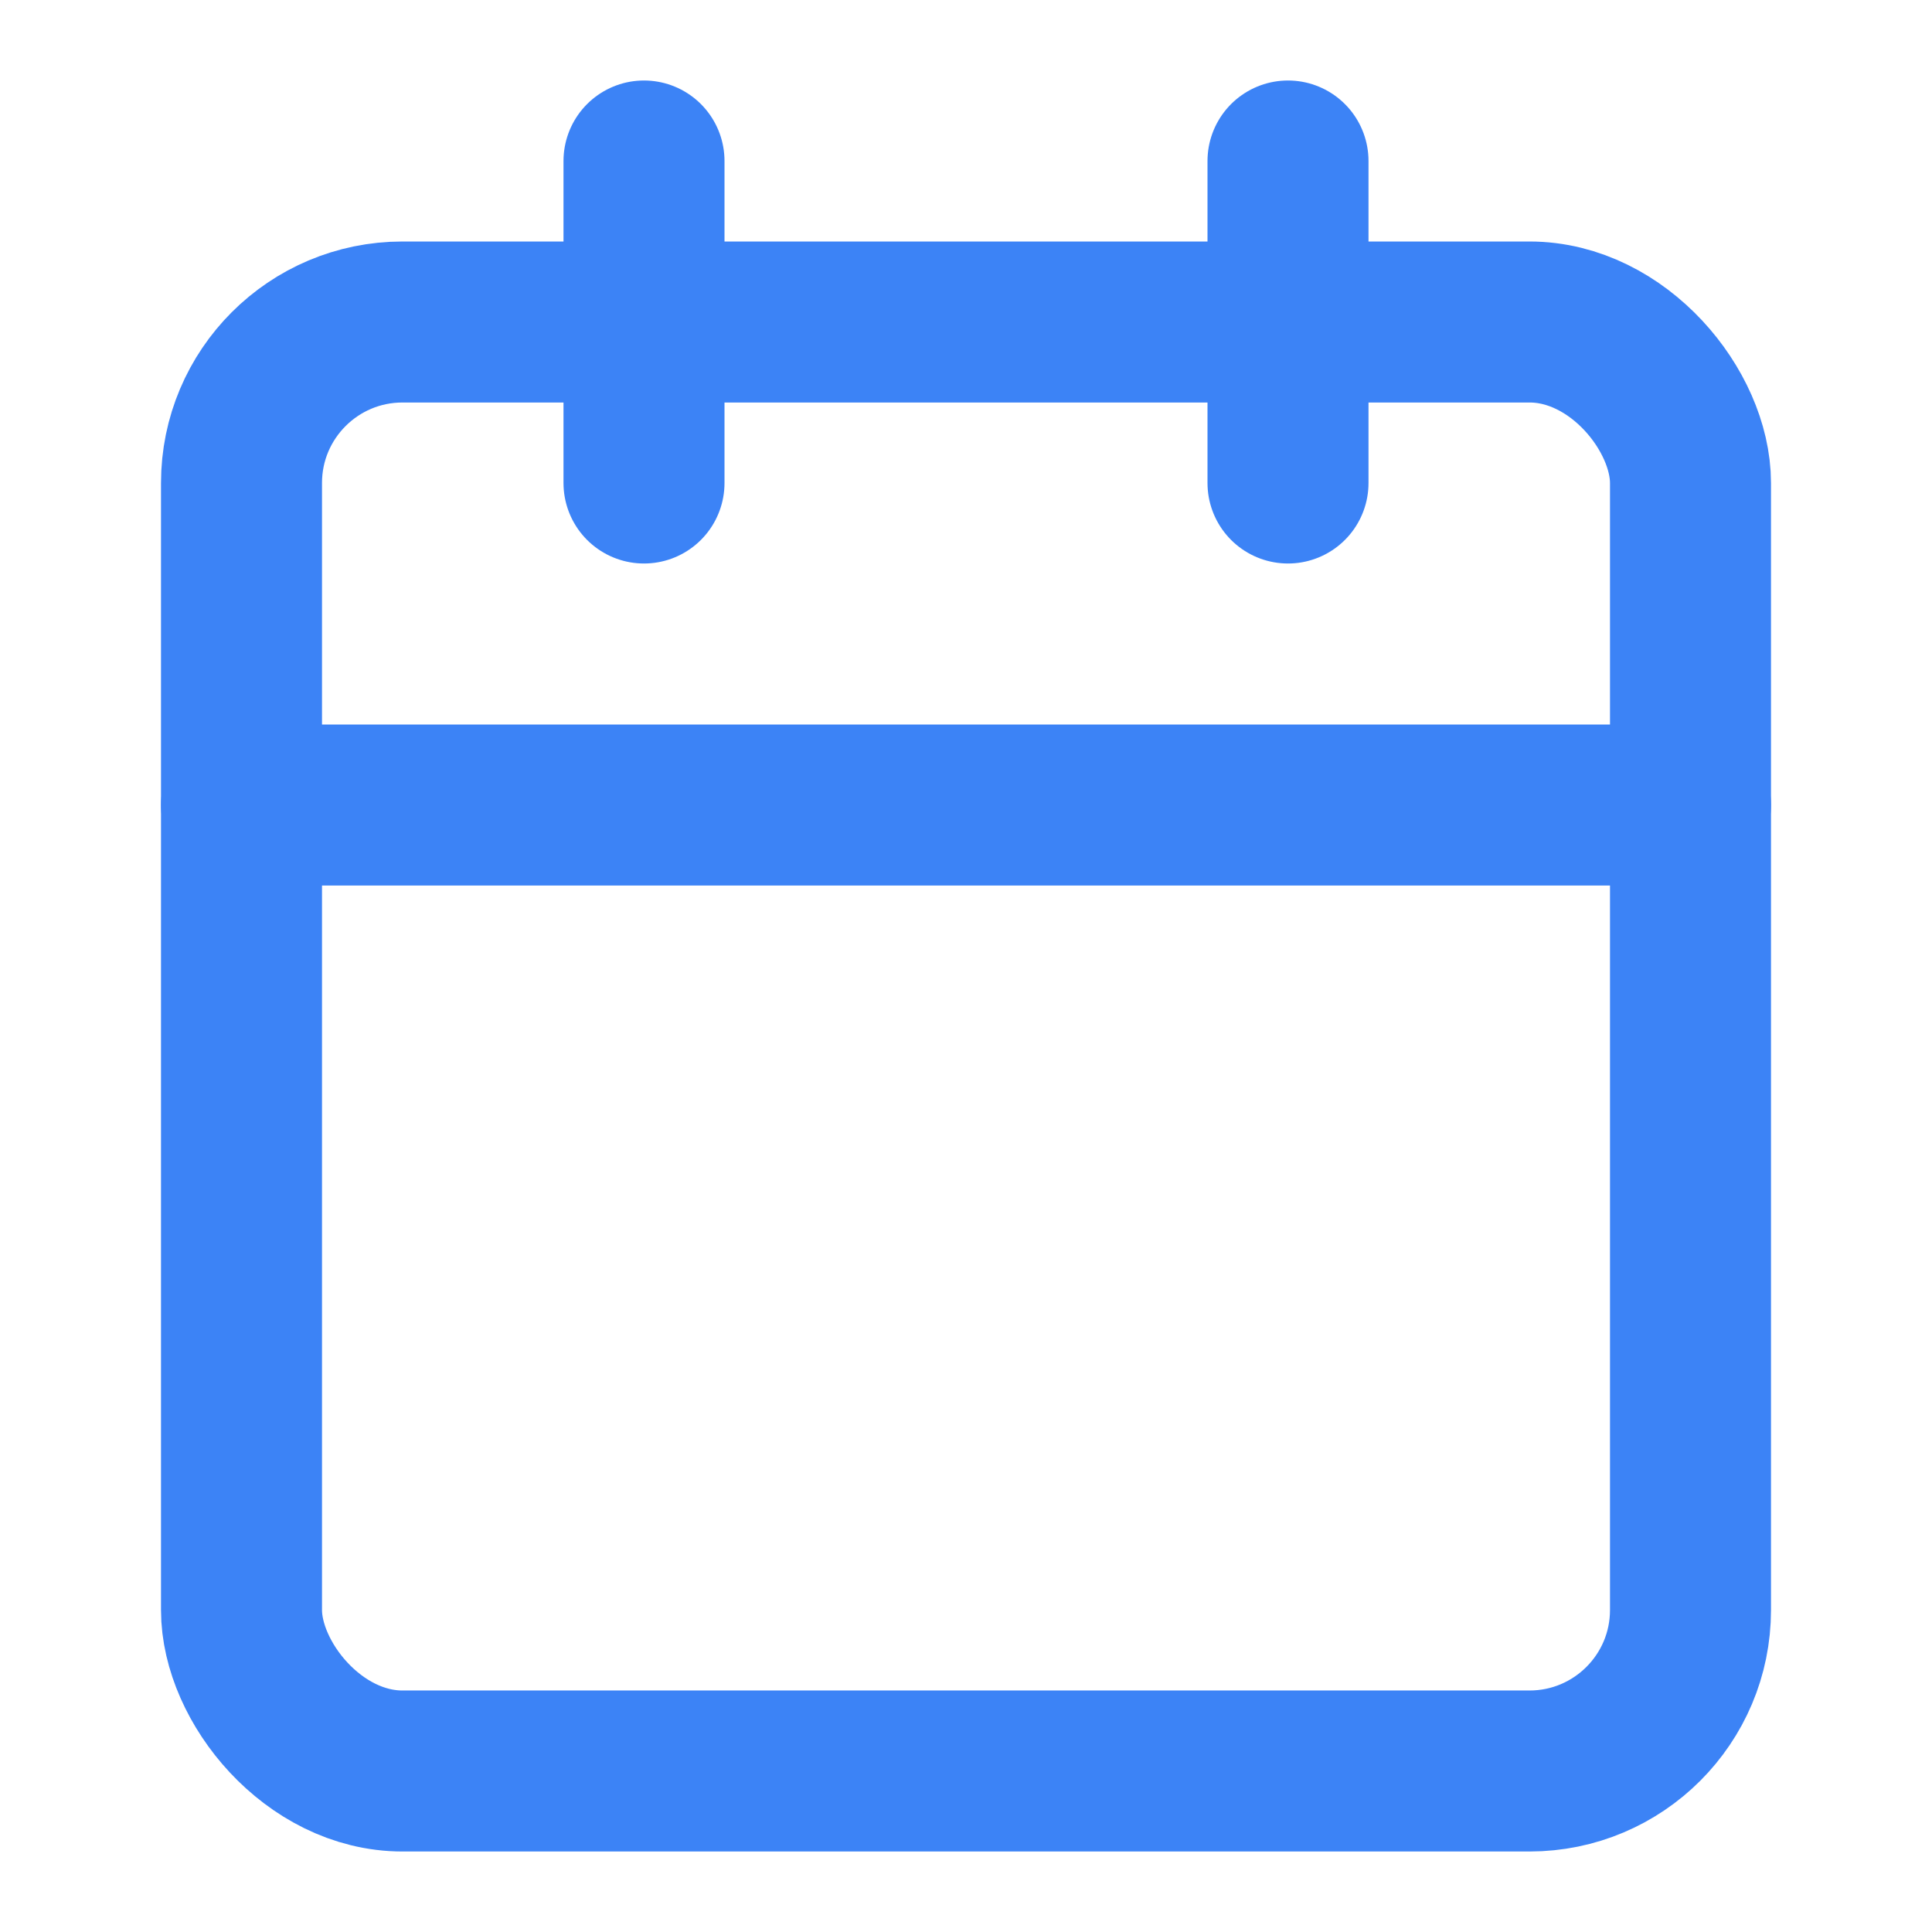 <svg xmlns="http://www.w3.org/2000/svg" width="24" height="24" viewBox="0 0 24 24" fill="none" stroke="#3c83f6" stroke-width="2" stroke-linecap="round" stroke-linejoin="round" class="lucide lucide-calendar h-4 w-4 text-primary mx-auto mb-1" data-lov-id="src/components/FilterableCaseStudies.tsx:296:20" data-lov-name="Calendar" data-component-path="src/components/FilterableCaseStudies.tsx" data-component-line="296" data-component-file="FilterableCaseStudies.tsx" data-component-name="Calendar" data-component-content="%7B%22className%22%3A%22h-4%20w-4%20text-primary%20mx-auto%20mb-1%22%7D"><path d="M8 2v4"></path><path d="M16 2v4"></path><rect width="18" height="18" x="3" y="4" rx="2"></rect><path d="M3 10h18"></path></svg>